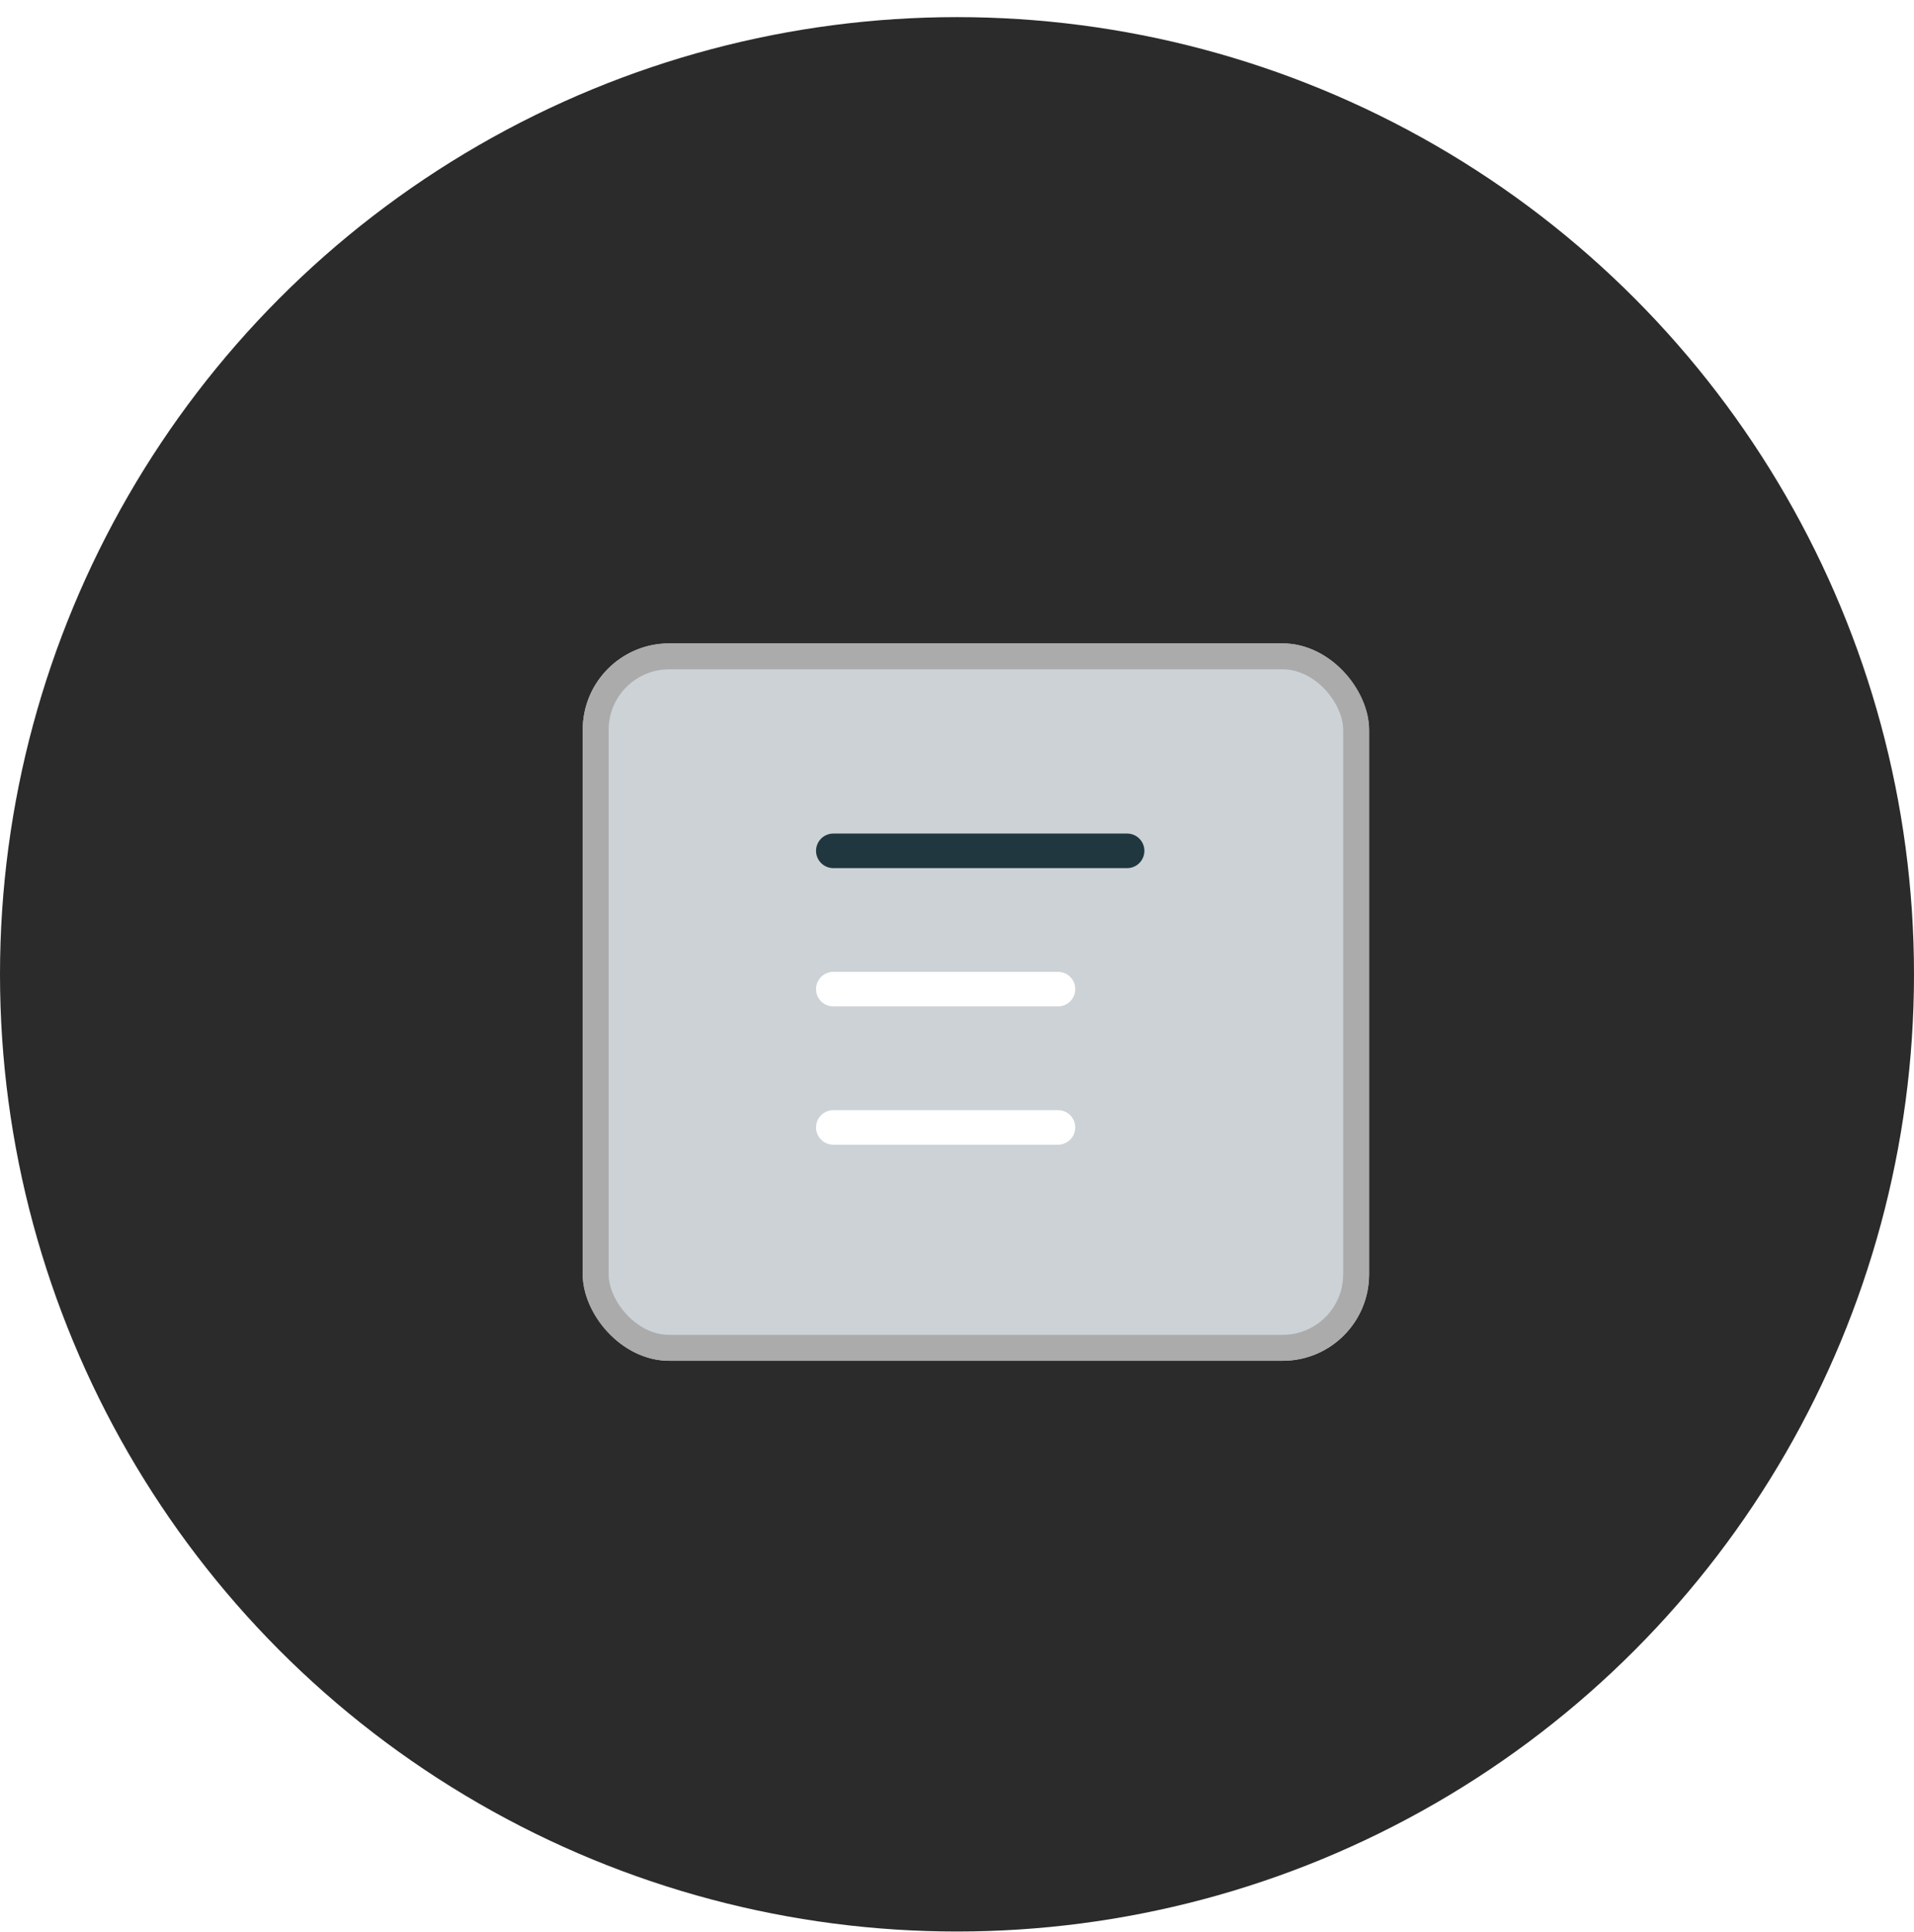 <svg width="110" height="111" viewBox="0 0 110 111" fill="none" xmlns="http://www.w3.org/2000/svg">
<circle cx="55" cy="55.984" r="55" fill="#2B2B2B"/>
<g filter="url(#filter0_d_11_1628)">
<rect x="32" y="34.984" width="45.193" height="41.22" rx="4.966" fill="#CCD2D5"/>
<line x1="46.402" y1="46.903" x2="63.287" y2="46.903" stroke="#20373F" stroke-width="1.986" stroke-linecap="round"/>
<line x1="46.402" y1="54.849" x2="59.314" y2="54.849" stroke="white" stroke-width="1.986" stroke-linecap="round"/>
<line x1="46.402" y1="62.795" x2="59.314" y2="62.795" stroke="white" stroke-width="1.986" stroke-linecap="round"/>
<rect x="32.745" y="35.729" width="43.703" height="39.73" rx="4.221" stroke="#ABABAB" stroke-width="1.49"/>
</g>
<defs>
<filter id="filter0_d_11_1628" x="26.041" y="29.521" width="60.092" height="56.119" filterUnits="userSpaceOnUse" color-interpolation-filters="sRGB">
<feFlood flood-opacity="0" result="BackgroundImageFix"/>
<feColorMatrix in="SourceAlpha" type="matrix" values="0 0 0 0 0 0 0 0 0 0 0 0 0 0 0 0 0 0 127 0" result="hardAlpha"/>
<feOffset dx="1.49" dy="1.986"/>
<feGaussianBlur stdDeviation="3.725"/>
<feComposite in2="hardAlpha" operator="out"/>
<feColorMatrix type="matrix" values="0 0 0 0 0 0 0 0 0 0 0 0 0 0 0 0 0 0 0.1 0"/>
<feBlend mode="normal" in2="BackgroundImageFix" result="effect1_dropShadow_11_1628"/>
<feBlend mode="normal" in="SourceGraphic" in2="effect1_dropShadow_11_1628" result="shape"/>
</filter>
</defs>
</svg>
